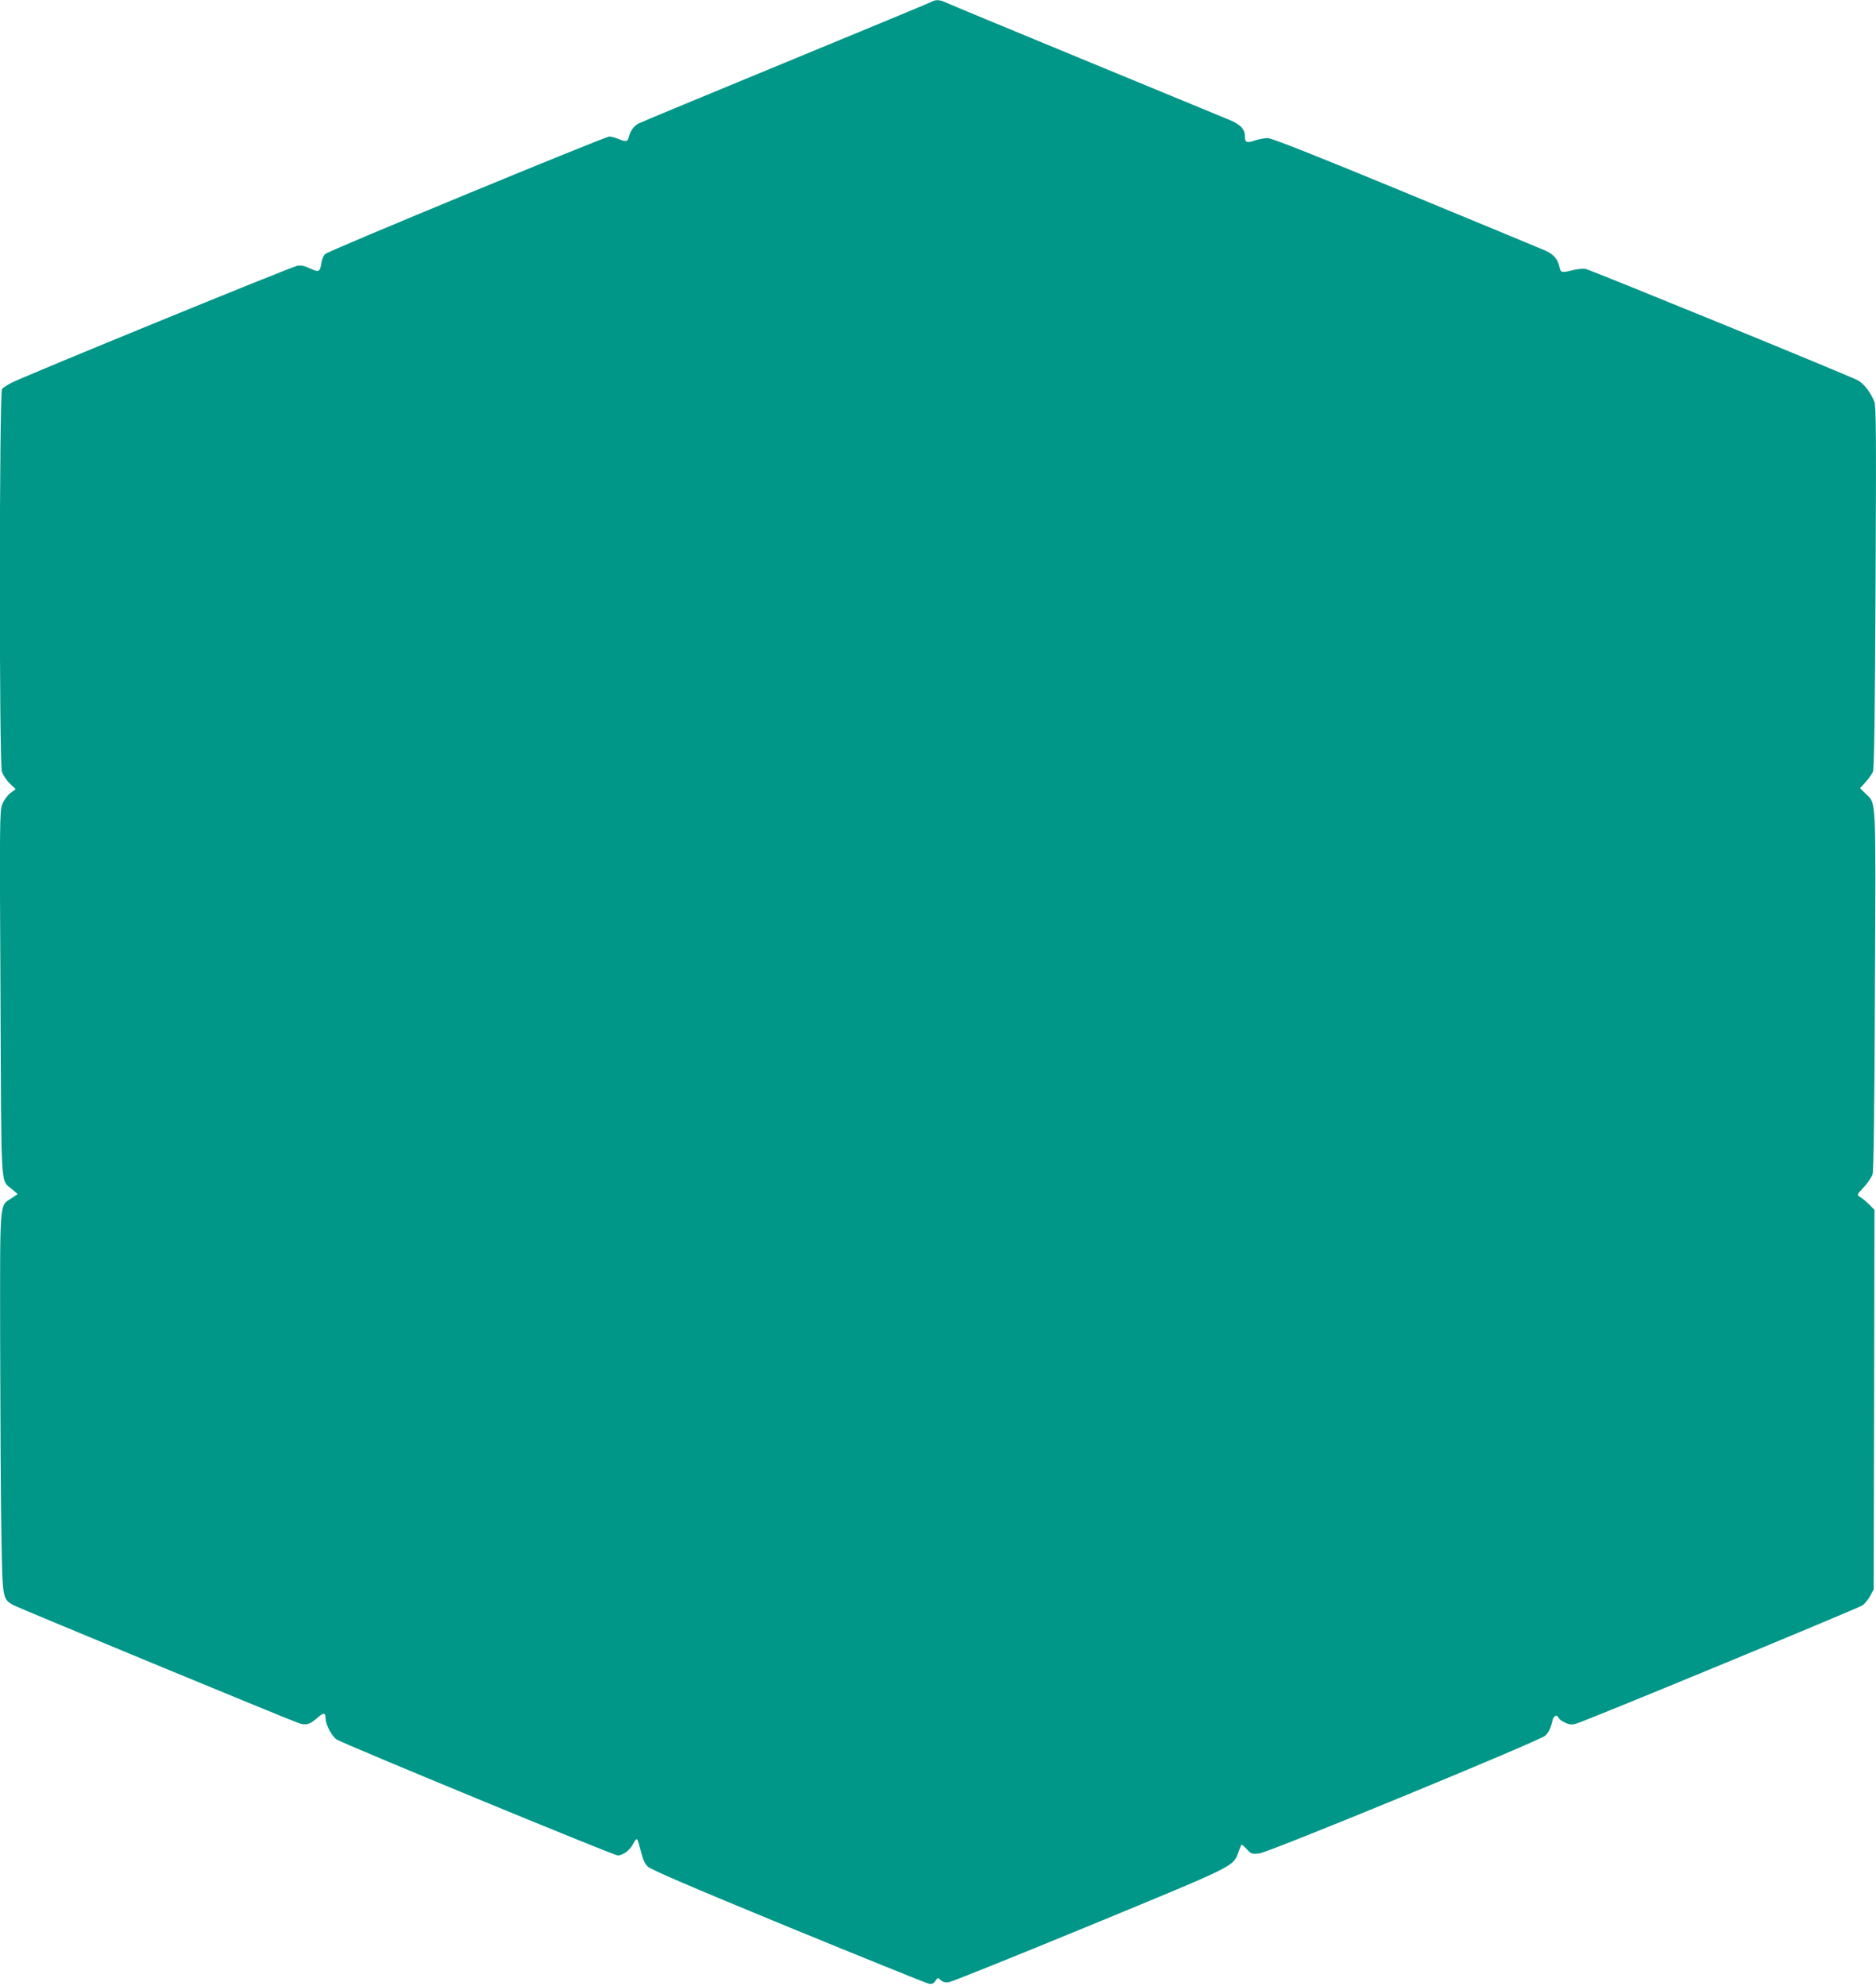 <?xml version="1.0" standalone="no"?>
<!DOCTYPE svg PUBLIC "-//W3C//DTD SVG 20010904//EN"
 "http://www.w3.org/TR/2001/REC-SVG-20010904/DTD/svg10.dtd">
<svg version="1.0" xmlns="http://www.w3.org/2000/svg"
 width="1210pt" height="1280pt" viewBox="0 0 1210 1280"
 preserveAspectRatio="xMidYMid meet">
<g transform="translate(0,1280) scale(0.1,-0.1)"
fill="#009688" stroke="none">
<path d="M6010 12789 c-8 -5 -431 -180 -940 -390 -509 -210 -937 -387 -951
-395 -30 -15 -53 -47 -63 -86 -7 -32 -19 -34 -69 -13 -20 8 -45 15 -57 15 -27
0 -1808 -735 -1832 -757 -10 -9 -21 -33 -24 -53 -10 -64 -16 -67 -73 -41 -35
17 -60 22 -83 18 -35 -5 -1753 -708 -1843 -754 -27 -14 -56 -32 -62 -41 -18
-23 -19 -2405 -1 -2465 7 -23 29 -56 51 -77 l38 -37 -35 -26 c-20 -16 -41 -45
-52 -72 -16 -43 -17 -119 -11 -1221 6 -1309 -1 -1194 75 -1260 l36 -31 -40
-27 c-79 -52 -74 7 -73 -949 1 -469 4 -1018 8 -1222 7 -413 7 -412 78 -452 35
-19 1747 -727 1837 -759 48 -18 73 -11 121 31 42 38 55 37 55 -3 0 -37 39
-112 70 -134 35 -25 1788 -748 1814 -748 34 0 81 35 100 75 10 20 21 33 25 29
5 -5 15 -40 25 -79 11 -48 25 -78 44 -97 19 -19 277 -130 904 -388 483 -198
891 -363 906 -366 23 -5 33 -1 45 17 16 22 17 22 36 4 15 -13 30 -16 53 -12
18 3 426 167 907 365 946 390 923 379 958 471 9 25 18 48 20 50 2 3 17 -10 34
-28 29 -32 33 -33 82 -28 62 7 1809 726 1844 759 22 20 37 52 47 101 7 28 30
37 39 14 3 -8 21 -22 41 -31 28 -13 44 -15 71 -7 60 16 1818 743 1848 763 15
11 37 38 50 61 l22 42 3 1224 2 1223 -37 37 c-21 20 -47 41 -58 47 -19 11 -18
14 26 61 25 27 51 65 57 84 7 22 12 420 15 1182 6 1275 10 1203 -60 1271 l-36
35 37 41 c20 23 42 53 47 68 7 18 13 416 16 1189 5 969 4 1167 -8 1195 -24 60
-70 118 -107 137 -75 38 -1727 713 -1756 718 -17 2 -51 -1 -76 -7 -77 -20 -83
-18 -91 17 -11 52 -37 83 -92 108 -29 12 -435 181 -903 374 -586 242 -862 351
-887 351 -20 0 -57 -7 -82 -15 -52 -18 -65 -14 -65 21 0 52 -26 80 -102 112
-40 17 -462 191 -938 387 -476 196 -878 363 -894 371 -33 16 -64 17 -86 3z"/>
</g>
</svg>
